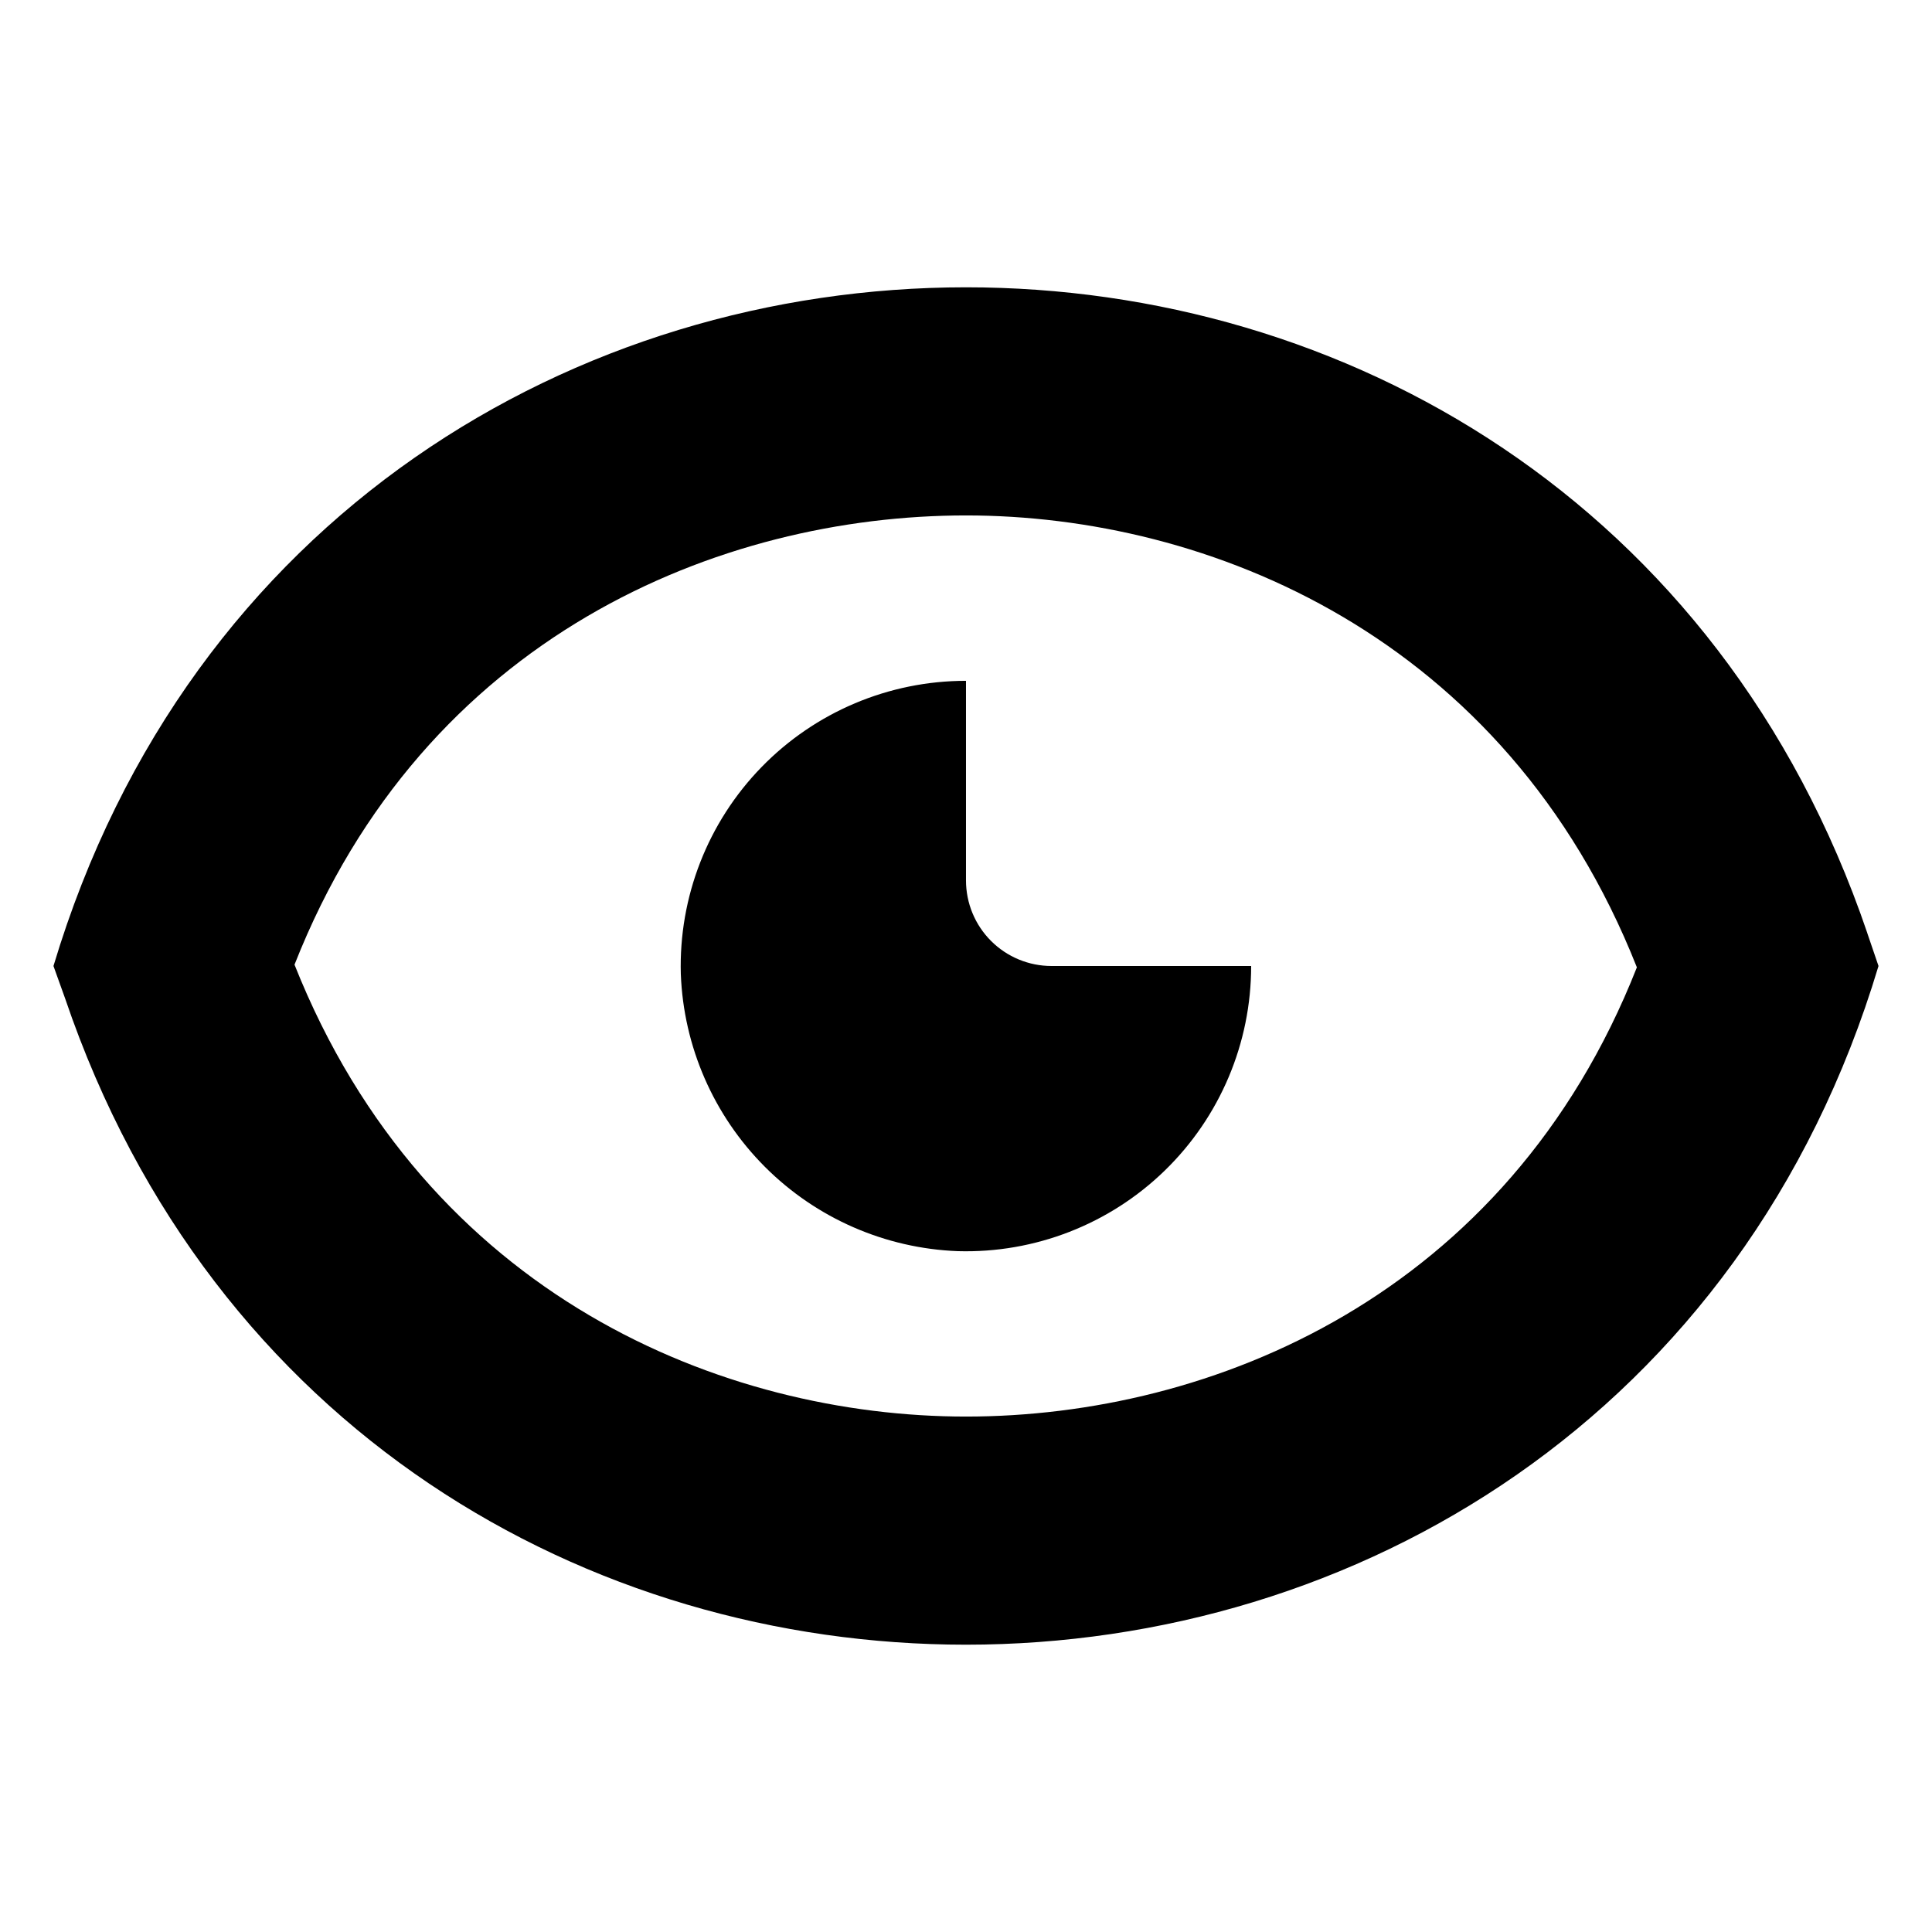 <?xml version="1.0" encoding="UTF-8"?>
<!-- Uploaded to: SVG Repo, www.svgrepo.com, Generator: SVG Repo Mixer Tools -->
<svg fill="#000000" width="800px" height="800px" version="1.1" viewBox="144 144 512 512" xmlns="http://www.w3.org/2000/svg">
 <path d="m422.67 400h52.898c0.008 20.422-8.25 39.98-22.895 54.215-14.645 14.238-34.43 21.941-54.844 21.355-19.242-0.734-37.496-8.715-51.105-22.332-13.613-13.621-21.578-31.883-22.301-51.125-0.57-20.406 7.137-40.176 21.375-54.809 14.234-14.633 33.781-22.887 54.199-22.879v52.902c0 6.012 2.387 11.777 6.641 16.031 4.25 4.25 10.016 6.641 16.031 6.641zm216.18-8.715 2.973 8.715c-35.871 119.5-138.85 179.86-241.83 179.86-99.906 0-199.81-56.68-238.75-171.3l-3.074-8.562c35.871-119.5 138.85-179.86 241.83-179.86 100 0 199.96 56.68 238.86 171.14zm-61.062 9.07c-34.863-88.07-113.76-119.76-177.79-119.76-64.941 0-143.54 31.691-177.95 119.05 35.012 88.066 113.91 119.76 177.95 119.76 64.789 0 143.38-31.691 177.79-119.05z"/>
</svg>